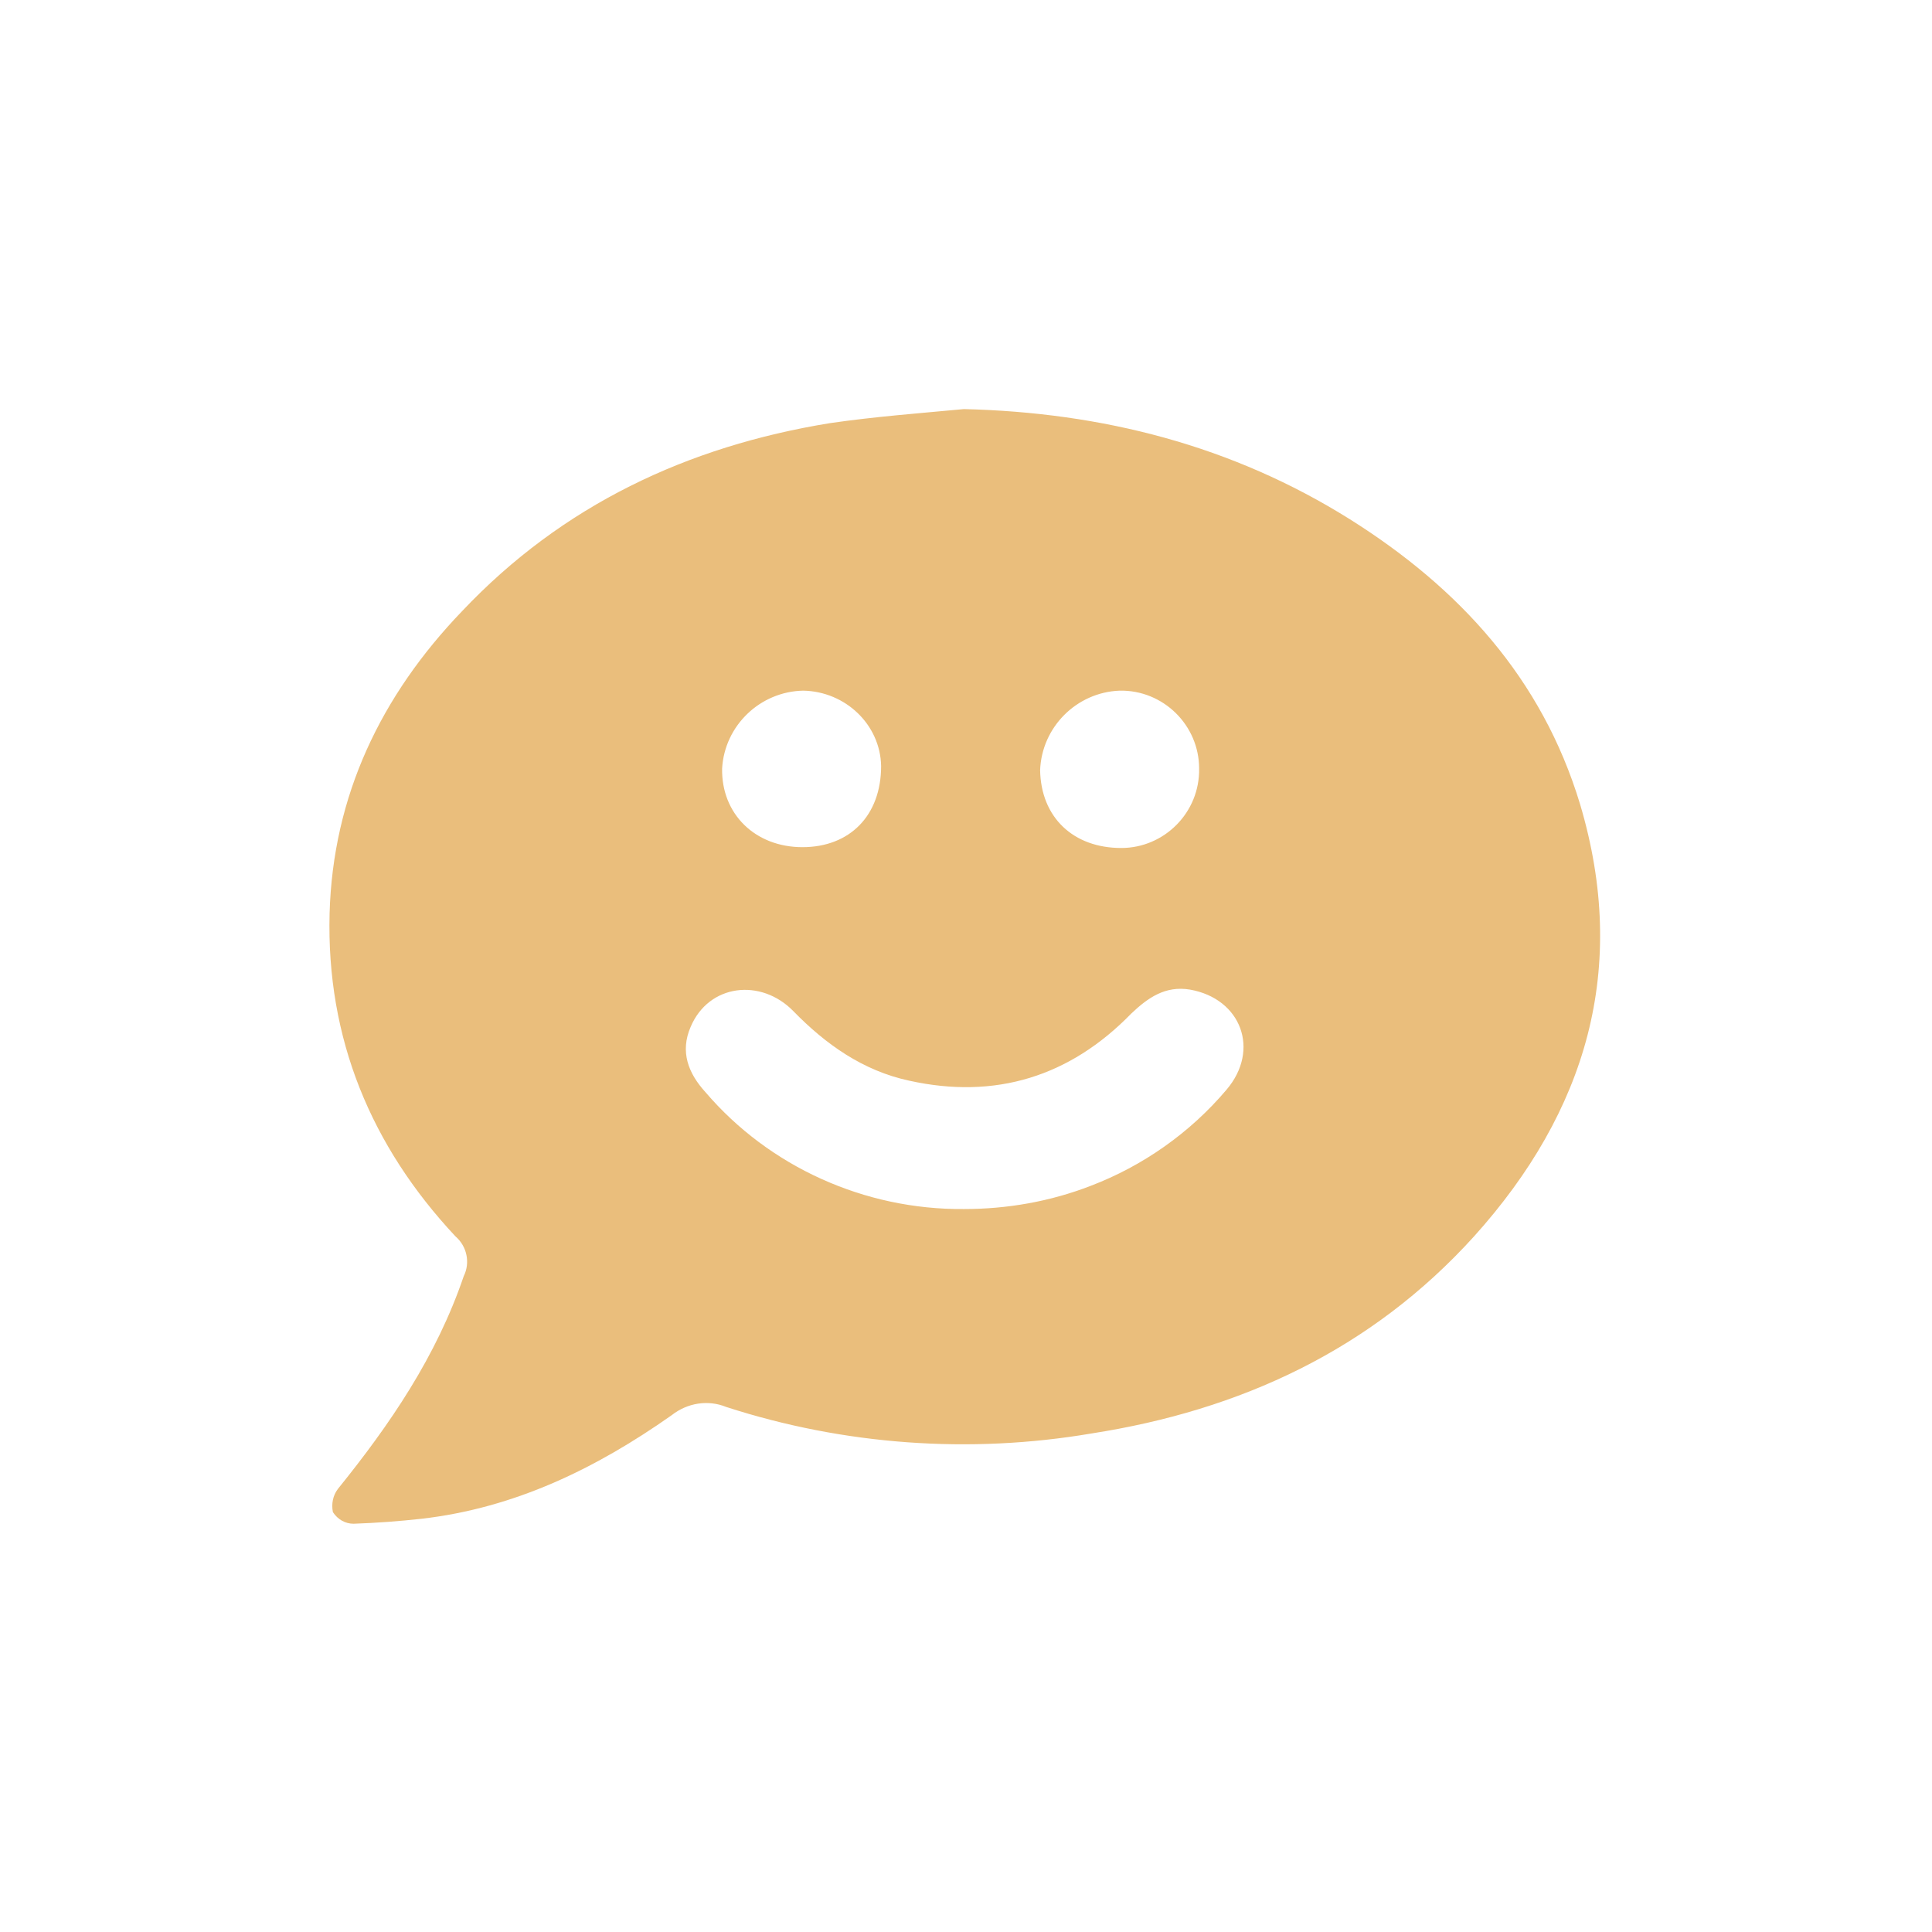 <?xml version="1.0" encoding="utf-8"?>
<!-- Generator: Adobe Illustrator 25.4.1, SVG Export Plug-In . SVG Version: 6.00 Build 0)  -->
<svg version="1.1" id="Layer_1" xmlns="http://www.w3.org/2000/svg" xmlns:xlink="http://www.w3.org/1999/xlink" x="0px" y="0px"
	 viewBox="0 0 233.3 233.3" style="enable-background:new 0 0 233.3 233.3;" xml:space="preserve">
<style type="text/css">
	.st0{fill:none;}
	.st1{fill:#EABE7C;}
</style>
<g id="Layer_2_00000096042494192135880210000016260527017994529204_">
	<g id="Layer_1-2">
		<rect class="st0" width="233.3" height="233.3"/>
		<g id="TaPpSR.tif">
			<path class="st1" d="M116.4,49.4c16.7,0.4,32.4,4.4,46.6,13.3c13.2,8.3,23.2,19.2,27.8,34.4c5.9,19.8,0.8,37.1-12.8,52.2
				c-12.4,13.7-28.2,21-46.2,23.8c-14.7,2.5-29.9,1.4-44.1-3.2c-2.2-0.9-4.7-0.5-6.6,1c-9.1,6.4-18.9,11.2-30.2,12.5
				c-2.7,0.3-5.4,0.5-8.2,0.6c-1,0-1.9-0.5-2.5-1.4c-0.2-1,0-2,0.6-2.8c6.3-7.8,11.9-16,15.2-25.7c0.8-1.6,0.4-3.6-1-4.8
				c-10.2-10.9-15.6-23.9-15.2-39c0.4-14.2,6.2-26.3,16-36.5c12.1-12.8,27.2-19.9,44.4-22.7C105.7,50.3,111.1,49.9,116.4,49.4z
				 M116.4,146c5.2,0,10.4-0.9,15.3-2.8c6.3-2.4,12-6.4,16.4-11.6c4.1-4.8,1.8-11-4.4-12.1c-3-0.5-5.1,1-7.1,2.9
				c-7.4,7.6-16.4,10.4-26.8,8.1c-5.6-1.2-10.1-4.4-14-8.4s-10.2-3.3-12.4,1.9c-1.3,3-0.3,5.6,1.8,7.9
				C92.9,140.9,104.4,146.1,116.4,146z M97,83.4c-5.2,0.1-9.5,4.2-9.8,9.4c-0.1,5.5,4,9.5,9.7,9.5s9.5-3.8,9.5-9.8
				C106.3,87.5,102.1,83.5,97,83.4z M135.4,102.4c5.2,0,9.5-4.3,9.4-9.6c0-5.2-4.3-9.5-9.6-9.4c-5.2,0.2-9.4,4.4-9.6,9.6
				C125.7,98.7,129.6,102.4,135.4,102.4L135.4,102.4z"/>
		</g>
	</g>
</g>
</svg>
